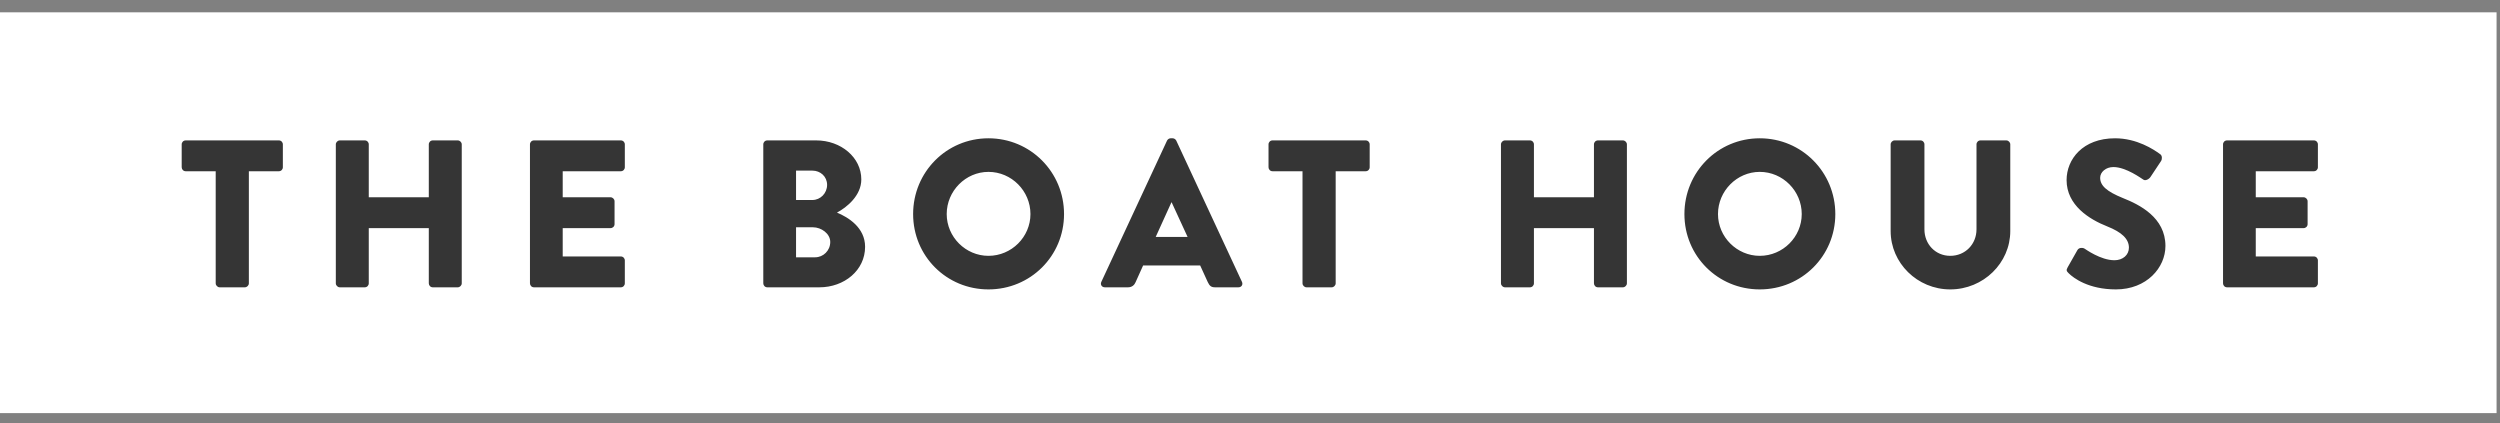 <svg xmlns="http://www.w3.org/2000/svg" fill="none" viewBox="0 0 189 32" height="32" width="189">
<rect x="0" y="0" width="189" height="32" fill="#808080" stroke="none"/>
<rect fill="white" height="30.299" width="188.74" y="0.932"></rect>
<path fill="#353535" d="M16.307 21.419V12.946H14.038C13.863 12.946 13.736 12.803 13.736 12.645V10.915C13.736 10.756 13.863 10.614 14.038 10.614H21.083C21.258 10.614 21.384 10.756 21.384 10.915V12.645C21.384 12.803 21.258 12.946 21.083 12.946H18.814V21.419C18.814 21.578 18.671 21.721 18.512 21.721H16.608C16.45 21.721 16.307 21.578 16.307 21.419ZM25.388 21.419V10.915C25.388 10.756 25.531 10.614 25.689 10.614H27.578C27.752 10.614 27.879 10.756 27.879 10.915V14.914H32.417V10.915C32.417 10.756 32.544 10.614 32.718 10.614H34.607C34.765 10.614 34.908 10.756 34.908 10.915V21.419C34.908 21.578 34.765 21.721 34.607 21.721H32.718C32.544 21.721 32.417 21.578 32.417 21.419V17.246H27.879V21.419C27.879 21.578 27.752 21.721 27.578 21.721H25.689C25.531 21.721 25.388 21.578 25.388 21.419ZM40.065 21.419V10.915C40.065 10.756 40.192 10.614 40.367 10.614H46.936C47.11 10.614 47.237 10.756 47.237 10.915V12.645C47.237 12.803 47.11 12.946 46.936 12.946H42.541V14.914H46.158C46.317 14.914 46.46 15.056 46.46 15.215V16.945C46.46 17.119 46.317 17.246 46.158 17.246H42.541V19.388H46.936C47.11 19.388 47.237 19.531 47.237 19.69V21.419C47.237 21.578 47.11 21.721 46.936 21.721H40.367C40.192 21.721 40.065 21.578 40.065 21.419ZM57.705 21.419V10.915C57.705 10.756 57.832 10.614 58.007 10.614H61.704C63.576 10.614 65.115 11.899 65.115 13.565C65.115 14.787 64.02 15.675 63.275 16.072C64.116 16.421 65.401 17.198 65.401 18.658C65.401 20.436 63.83 21.721 61.942 21.721H58.007C57.832 21.721 57.705 21.578 57.705 21.419ZM60.181 15.12H61.418C62.021 15.12 62.529 14.612 62.529 13.977C62.529 13.343 62.021 12.899 61.418 12.899H60.181V15.12ZM60.181 19.452H61.624C62.243 19.452 62.767 18.944 62.767 18.293C62.767 17.659 62.085 17.183 61.466 17.183H60.181V19.452ZM69.032 16.183C69.032 13.01 71.555 10.455 74.728 10.455C77.902 10.455 80.441 13.01 80.441 16.183C80.441 19.357 77.902 21.879 74.728 21.879C71.555 21.879 69.032 19.357 69.032 16.183ZM71.571 16.183C71.571 17.913 72.999 19.341 74.728 19.341C76.474 19.341 77.902 17.913 77.902 16.183C77.902 14.438 76.474 12.994 74.728 12.994C72.999 12.994 71.571 14.438 71.571 16.183ZM83.531 21.721C83.293 21.721 83.166 21.514 83.261 21.308L88.228 10.63C88.275 10.534 88.386 10.455 88.497 10.455H88.656C88.767 10.455 88.878 10.534 88.926 10.63L93.892 21.308C93.987 21.514 93.86 21.721 93.622 21.721H91.861C91.576 21.721 91.448 21.625 91.306 21.324L90.734 20.07H86.419L85.847 21.34C85.768 21.53 85.594 21.721 85.276 21.721H83.531ZM87.371 17.913H89.782L88.576 15.294H88.561L87.371 17.913ZM98.47 21.419V12.946H96.201C96.026 12.946 95.9 12.803 95.9 12.645V10.915C95.9 10.756 96.026 10.614 96.201 10.614H103.246C103.421 10.614 103.548 10.756 103.548 10.915V12.645C103.548 12.803 103.421 12.946 103.246 12.946H100.977V21.419C100.977 21.578 100.834 21.721 100.676 21.721H98.772C98.613 21.721 98.47 21.578 98.47 21.419ZM113.473 21.419V10.915C113.473 10.756 113.616 10.614 113.775 10.614H115.663C115.838 10.614 115.965 10.756 115.965 10.915V14.914H120.503V10.915C120.503 10.756 120.63 10.614 120.804 10.614H122.692C122.851 10.614 122.994 10.756 122.994 10.915V21.419C122.994 21.578 122.851 21.721 122.692 21.721H120.804C120.63 21.721 120.503 21.578 120.503 21.419V17.246H115.965V21.419C115.965 21.578 115.838 21.721 115.663 21.721H113.775C113.616 21.721 113.473 21.578 113.473 21.419ZM127.342 16.183C127.342 13.01 129.864 10.455 133.038 10.455C136.211 10.455 138.75 13.01 138.75 16.183C138.75 19.357 136.211 21.879 133.038 21.879C129.864 21.879 127.342 19.357 127.342 16.183ZM129.88 16.183C129.88 17.913 131.308 19.341 133.038 19.341C134.783 19.341 136.211 17.913 136.211 16.183C136.211 14.438 134.783 12.994 133.038 12.994C131.308 12.994 129.88 14.438 129.88 16.183ZM142.933 17.468V10.915C142.933 10.756 143.076 10.614 143.234 10.614H145.186C145.361 10.614 145.487 10.756 145.487 10.915V17.341C145.487 18.452 146.313 19.341 147.439 19.341C148.582 19.341 149.423 18.452 149.423 17.341V10.915C149.423 10.756 149.55 10.614 149.724 10.614H151.676C151.834 10.614 151.977 10.756 151.977 10.915V17.468C151.977 19.88 149.946 21.879 147.439 21.879C144.948 21.879 142.933 19.88 142.933 17.468ZM156.392 20.658C156.234 20.499 156.186 20.436 156.313 20.213L157.059 18.896C157.186 18.69 157.487 18.722 157.598 18.801C157.662 18.833 158.804 19.674 159.851 19.674C160.486 19.674 160.946 19.277 160.946 18.722C160.946 18.055 160.391 17.548 159.312 17.119C157.947 16.58 156.234 15.517 156.234 13.613C156.234 12.042 157.455 10.455 159.899 10.455C161.549 10.455 162.818 11.296 163.294 11.645C163.485 11.756 163.453 12.042 163.39 12.153L162.58 13.374C162.469 13.549 162.184 13.692 162.041 13.581C161.898 13.501 160.74 12.629 159.772 12.629C159.201 12.629 158.772 13.01 158.772 13.438C158.772 14.025 159.248 14.469 160.502 14.977C161.739 15.469 163.707 16.437 163.707 18.595C163.707 20.229 162.295 21.879 159.962 21.879C157.9 21.879 156.757 21.023 156.392 20.658ZM168.061 21.419V10.915C168.061 10.756 168.188 10.614 168.362 10.614H174.931C175.106 10.614 175.233 10.756 175.233 10.915V12.645C175.233 12.803 175.106 12.946 174.931 12.946H170.536V14.914H174.154C174.313 14.914 174.455 15.056 174.455 15.215V16.945C174.455 17.119 174.313 17.246 174.154 17.246H170.536V19.388H174.931C175.106 19.388 175.233 19.531 175.233 19.69V21.419C175.233 21.578 175.106 21.721 174.931 21.721H168.362C168.188 21.721 168.061 21.578 168.061 21.419Z"></path>
</svg>
